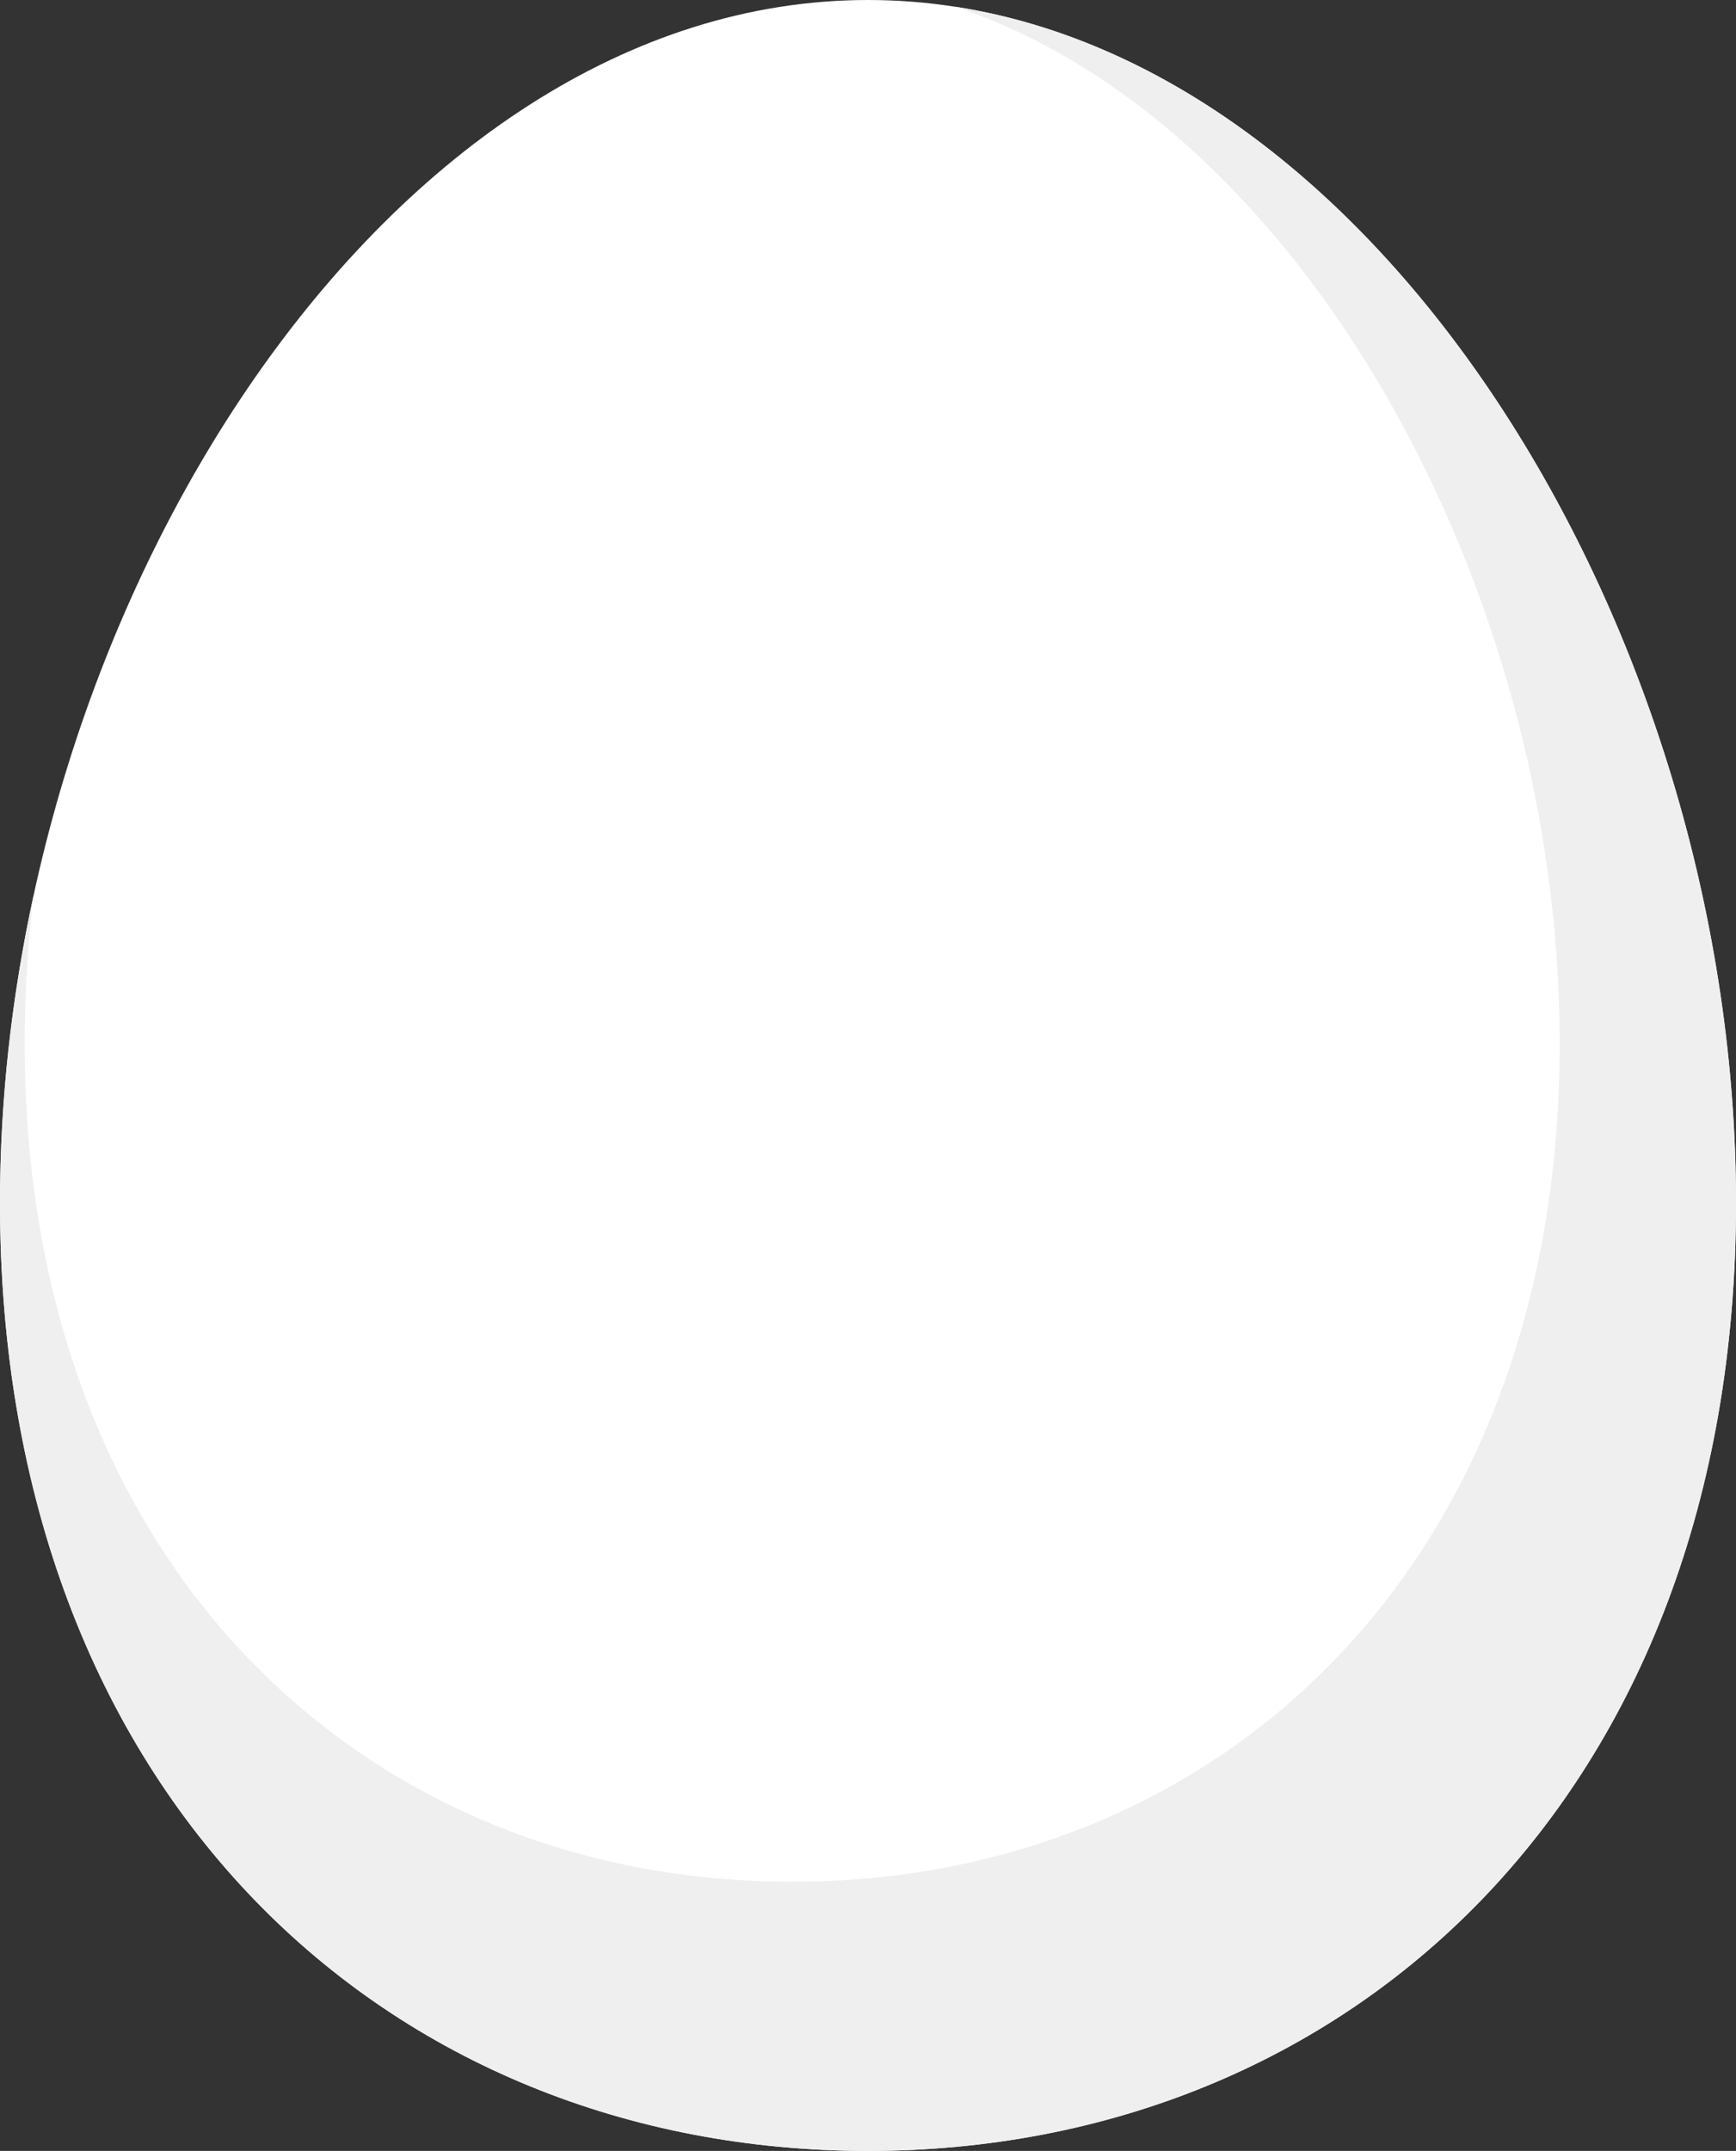 <?xml version="1.0" encoding="UTF-8"?>
<svg id="_レイヤー_2" data-name="レイヤー 2" xmlns="http://www.w3.org/2000/svg" viewBox="0 0 632.18 782.86">
  <rect x="0" y="0" width="632.18" height="782.86" fill="#333333" stroke="none"/>
  <g id="_レイヤー_1-2" data-name="レイヤー 1">
    <path d="M632.18,437.81c0,216.18-141.52,345.05-316.09,345.05S0,653.99,0,437.81,141.52,0,316.09,0s316.09,221.63,316.09,437.81Z" fill="#fff"/>
    <path d="M347.87,2.46c125.83,41.88,220.11,211.42,220.11,377.34,0,191.15-125.13,305.1-279.5,305.1S8.99,570.96,8.99,379.8c0-17.97,1.11-35.98,3.24-53.87C4.27,362.6,0,400.28,0,437.81c0,216.18,141.52,345.05,316.09,345.05s316.09-128.87,316.09-345.05c0-202.9-124.66-410.59-284.3-435.35Z" fill="#efefef"/>
  </g>
</svg>